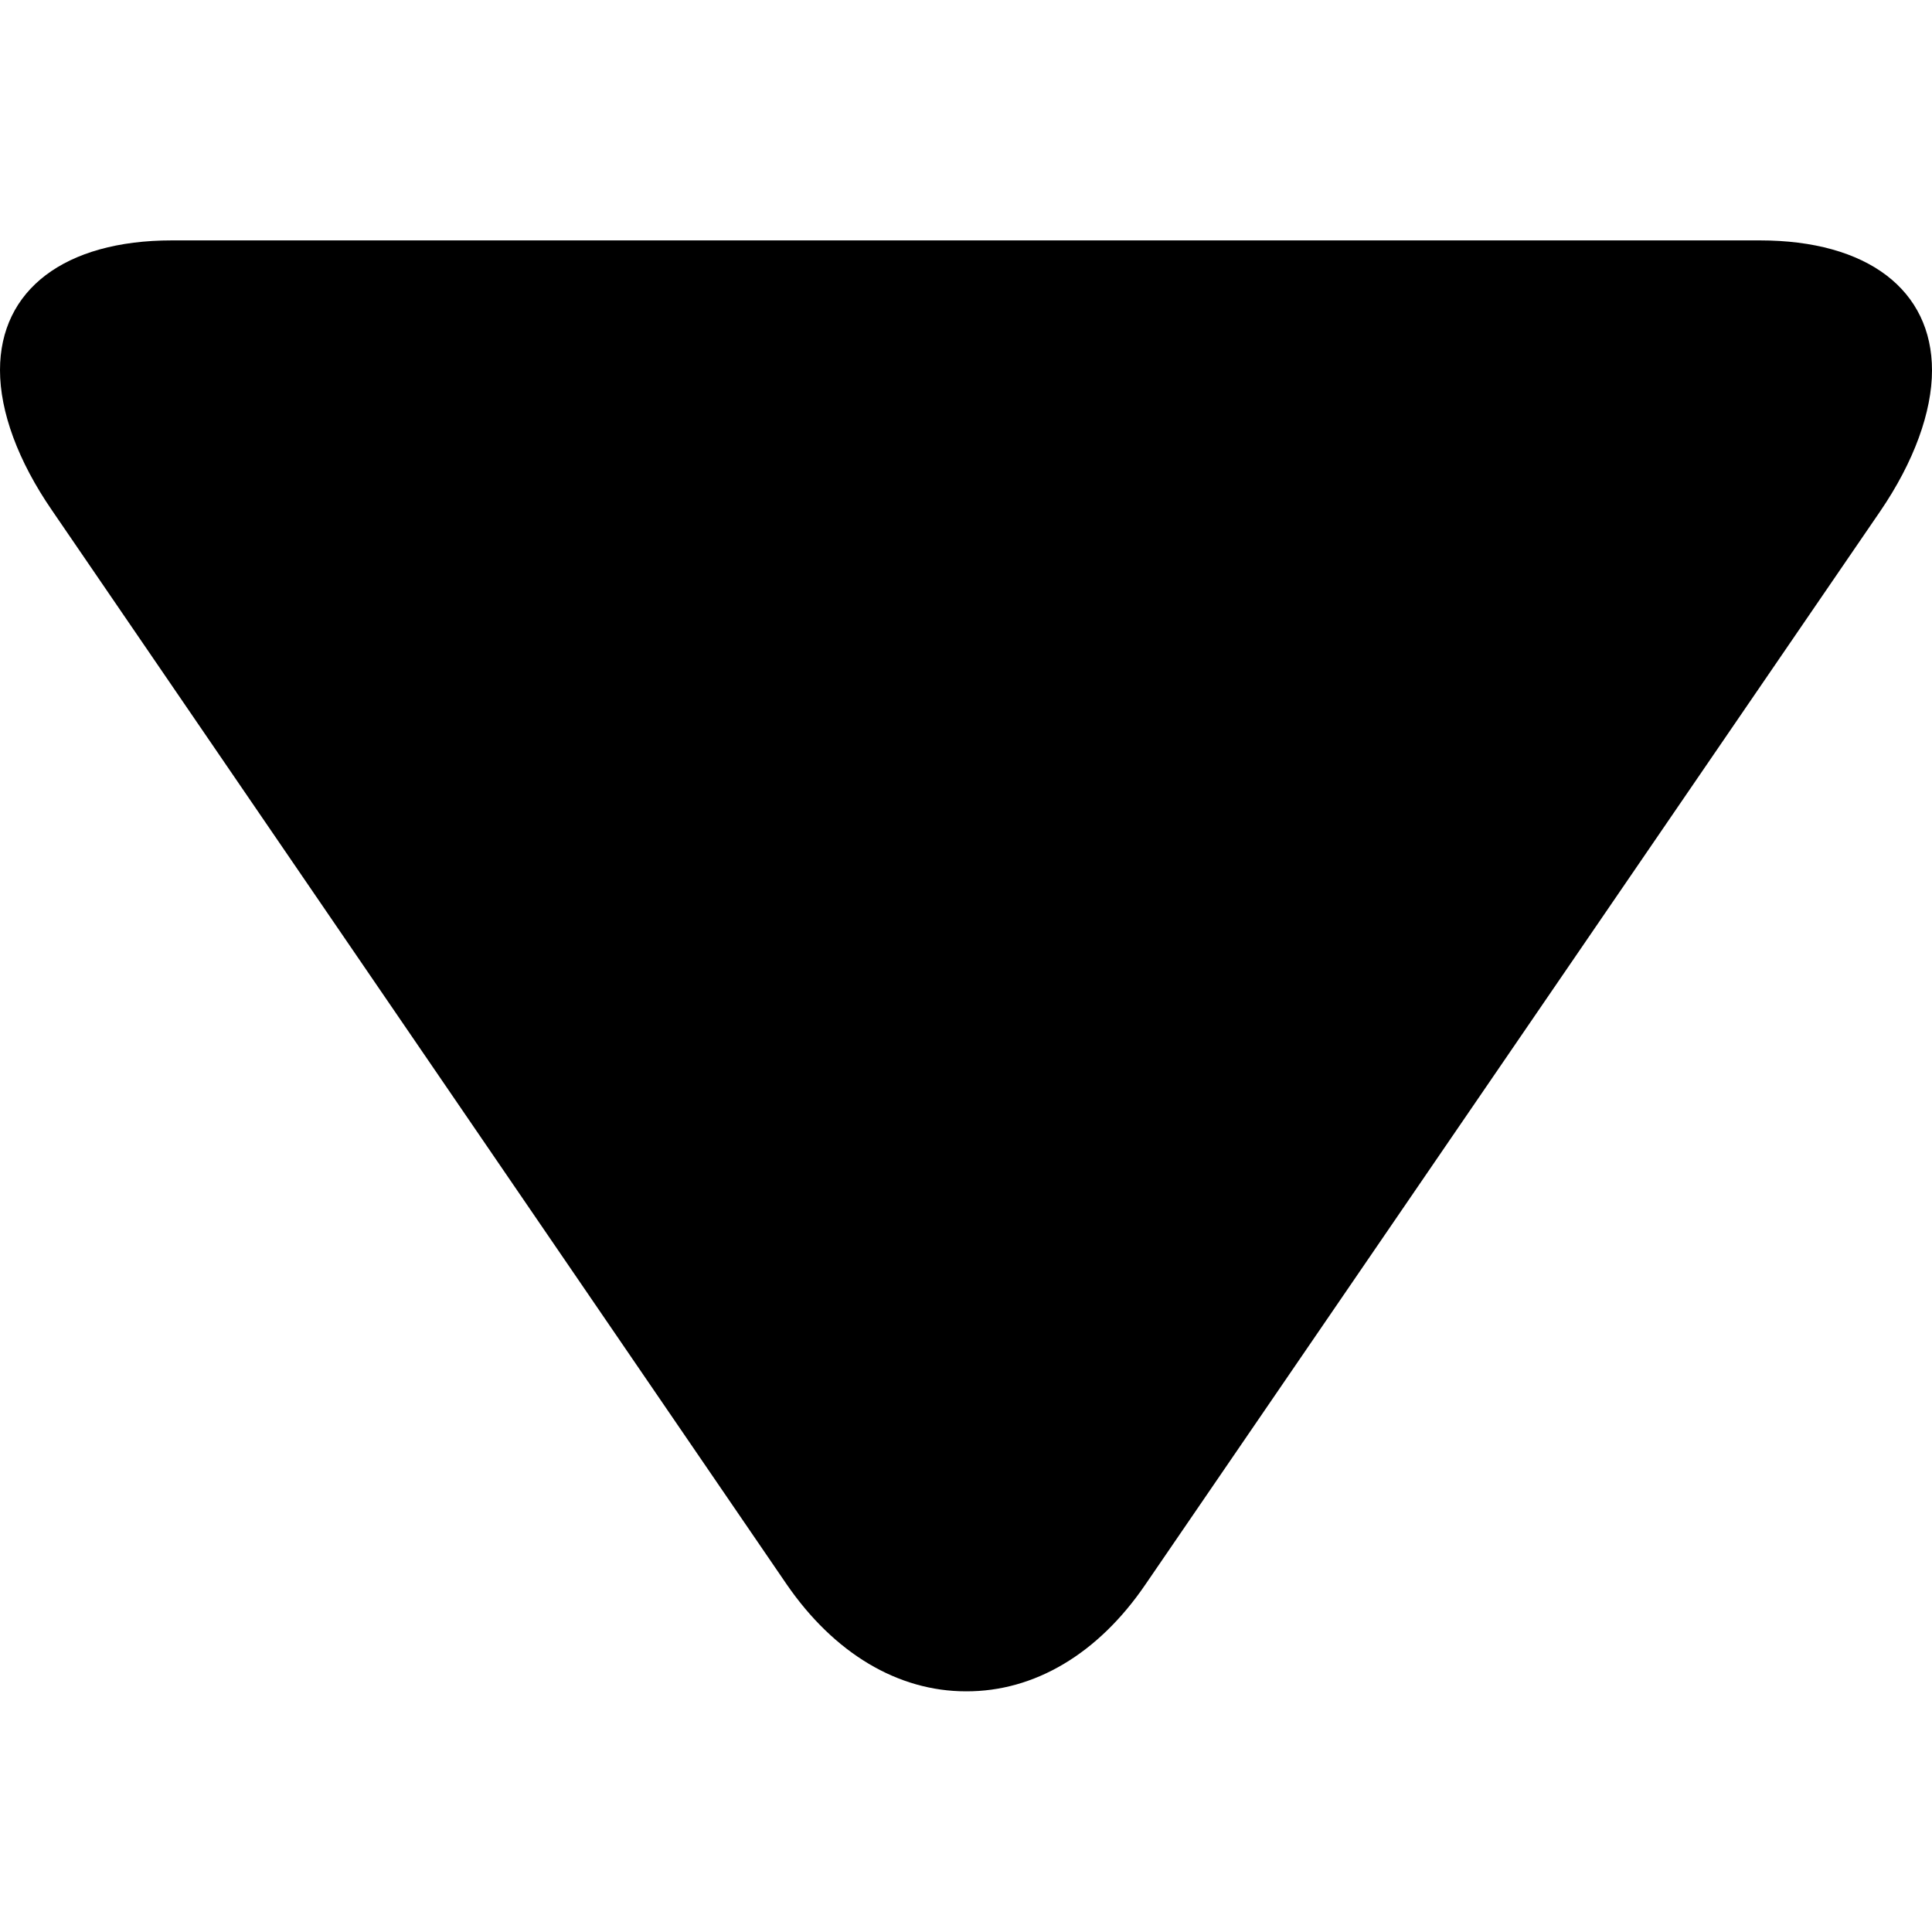 <svg width="7" height="7" viewBox="0 0 7 7" fill="none" xmlns="http://www.w3.org/2000/svg">
<g clip-path="url(#clip0_50_2922)">
<path d="M4.15 5.741L6.812 1.853C6.935 1.673 7 1.492 7 1.342C7 1.051 6.767 0.871 6.376 0.871L0.623 0.871C0.233 0.871 4.68986e-07 1.051 4.56307e-07 1.341C4.49723e-07 1.492 0.065 1.67 0.189 1.85L2.85 5.74C3.022 5.99 3.253 6.128 3.5 6.128C3.748 6.129 3.979 5.992 4.15 5.741Z" fill="black"/>
</g>
<defs>
<clipPath id="clip0_50_2922">
<rect width="7" height="7" fill="white" transform="translate(7) rotate(90)"/>
</clipPath>
</defs>
</svg>
